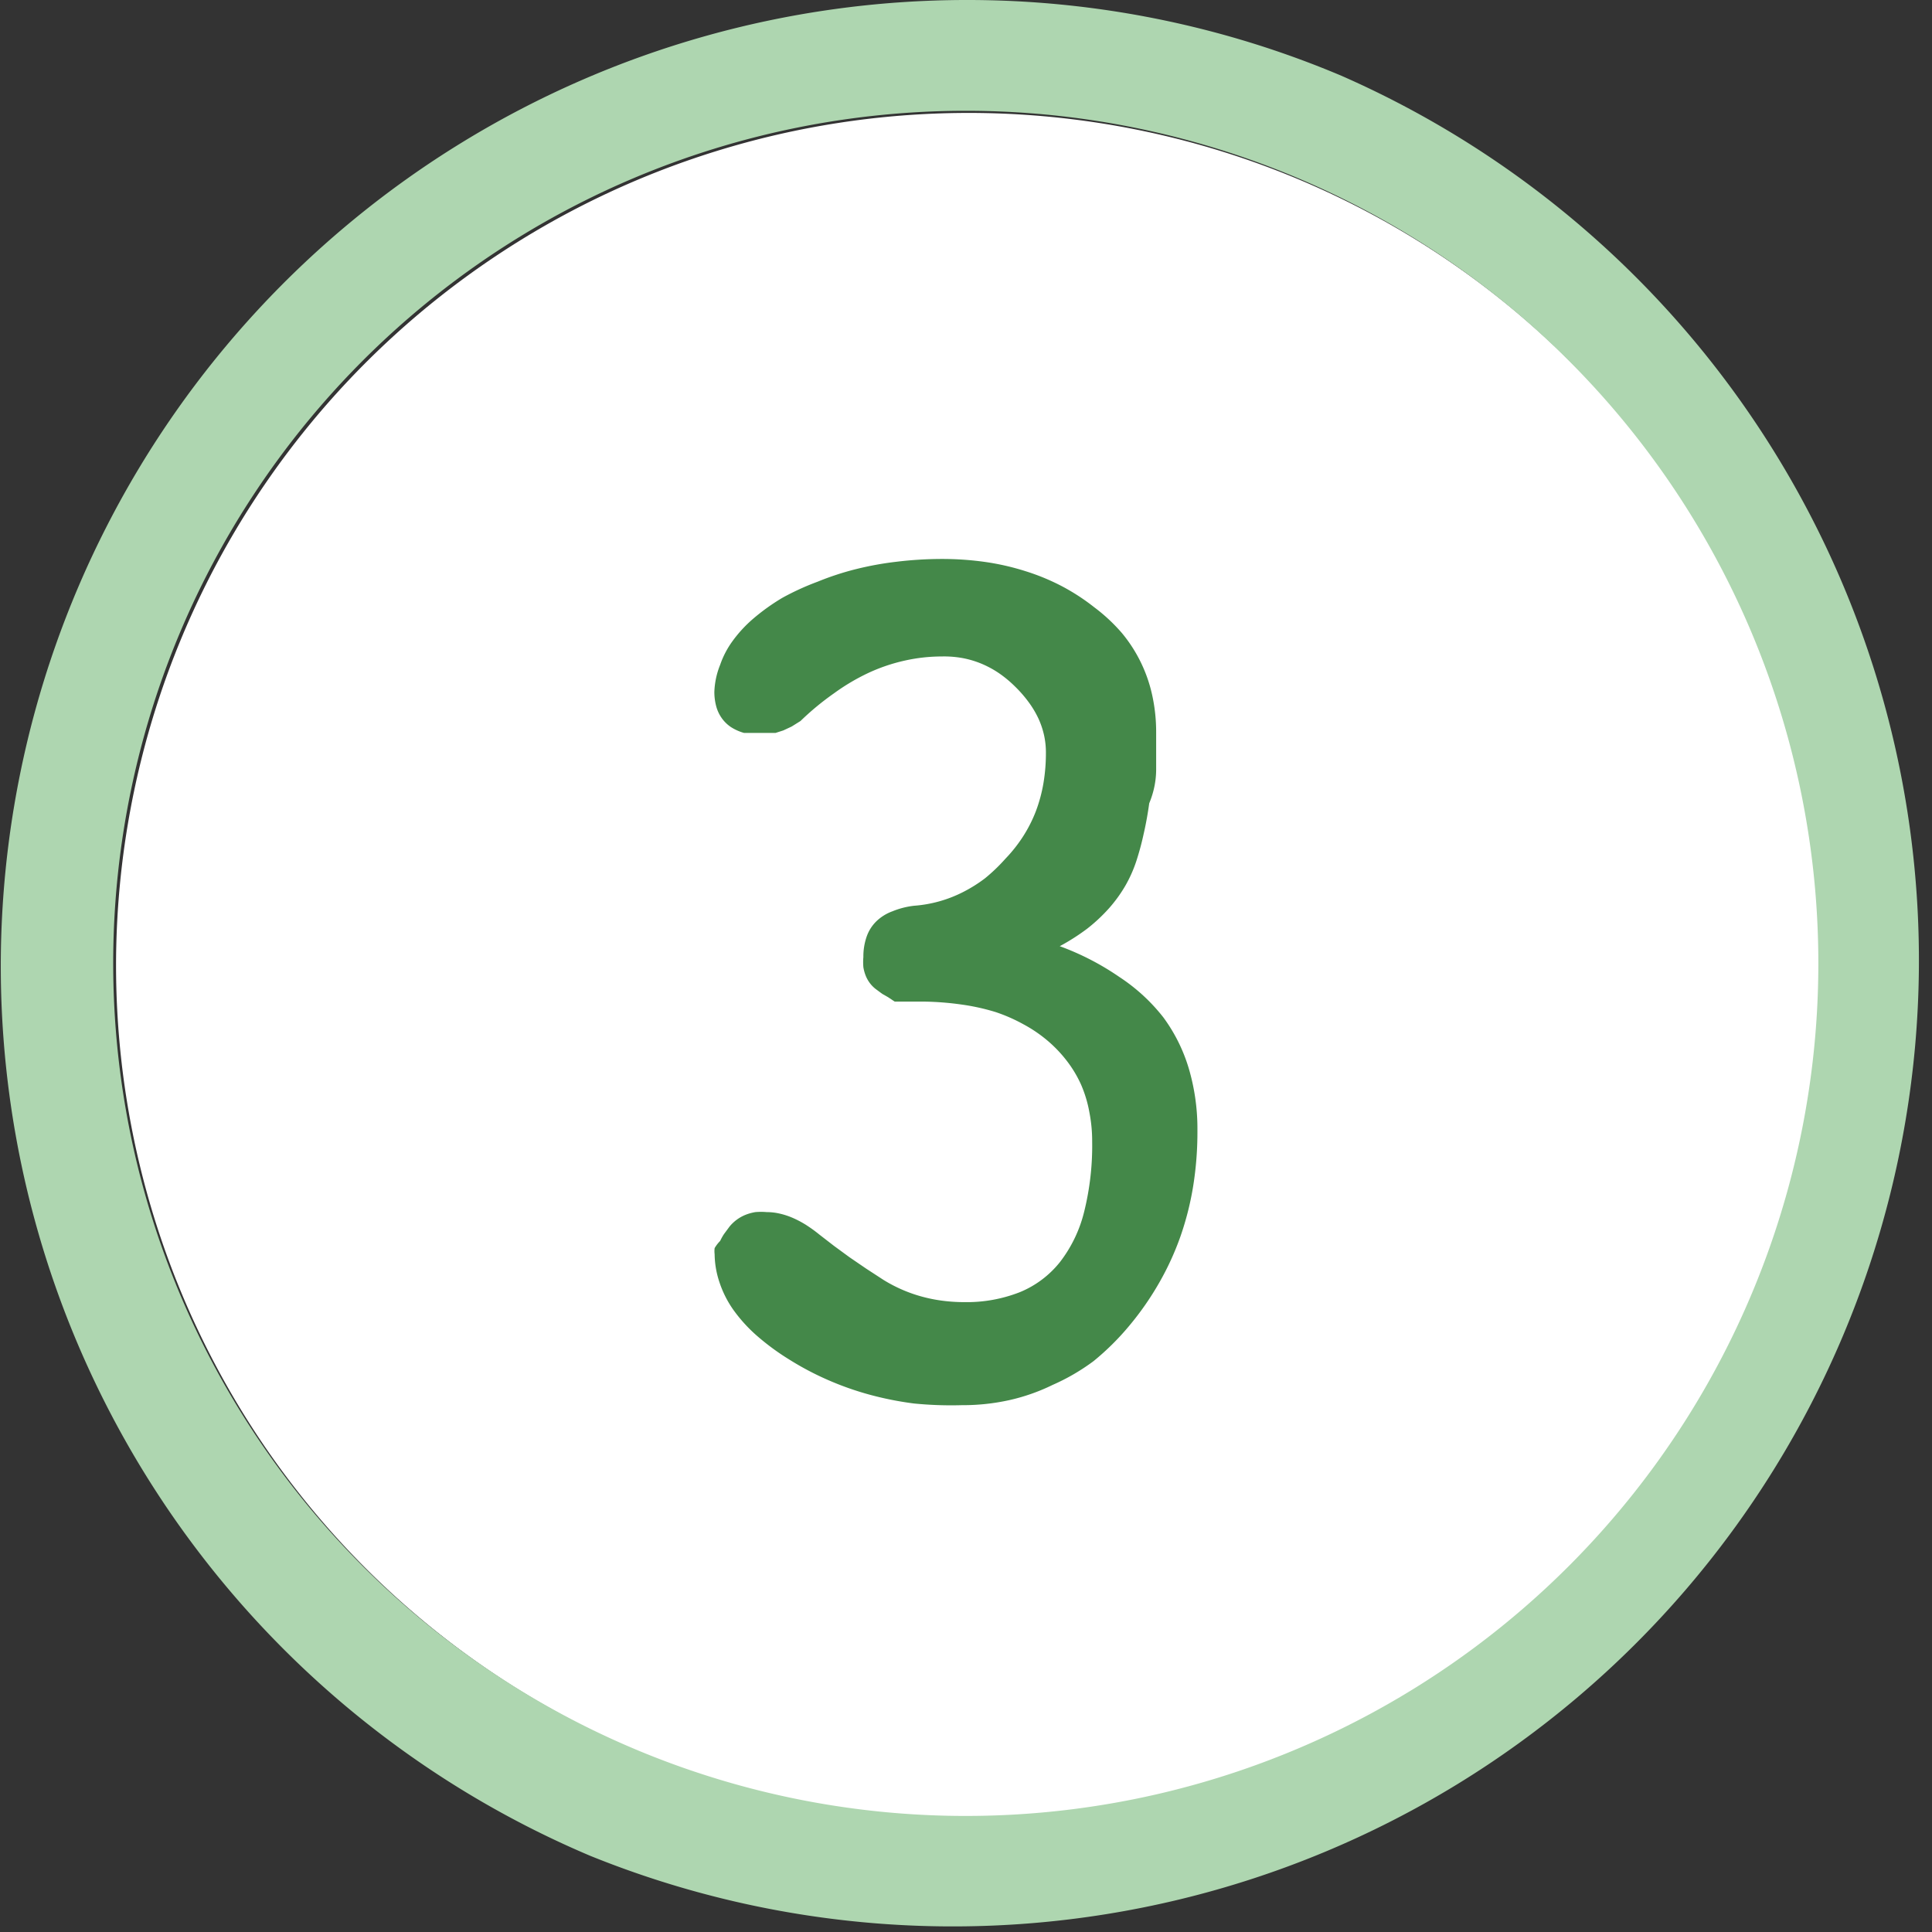 <svg xmlns="http://www.w3.org/2000/svg" viewBox="0 0 69.75 69.75"><rect x="0" y="0" width="69.75" height="69.75" fill="#333333" stroke="none"/><defs><style>.cls-1{fill:#fff;}.cls-2{fill:#aed6b0;}.cls-3{fill:#448849;}</style></defs><title>3_cards</title><g id="Livello_2" data-name="Livello 2"><g id="Livello_1-2" data-name="Livello 1"><path class="cls-1" d="M65.75,34.87a30.78,30.78,0,1,1-2.43-12A30.78,30.78,0,0,1,65.75,34.87Z"/><path class="cls-2" d="M34.88,4a30.78,30.78,0,1,1-12,2.43A30.78,30.78,0,0,1,34.88,4m0-4A34.88,34.88,0,0,0,21.31,67,34.88,34.88,0,0,0,48.44,2.74,34.68,34.68,0,0,0,34.88,0Z"/><path class="cls-3" d="M34,23.7a6.14,6.14,0,0,0-1.34.15,6.4,6.4,0,0,0-1.3.44,7.61,7.61,0,0,0-1.25.74,9.93,9.93,0,0,0-1.21,1l-.32.2-.3.14-.28.09-.26,0h-.25l-.23,0-.21,0-.19,0a1.75,1.75,0,0,1-.47-.21,1.28,1.28,0,0,1-.33-.32,1.34,1.34,0,0,1-.2-.42,2,2,0,0,1-.07-.53A2.86,2.86,0,0,1,26,24a3.25,3.25,0,0,1,.45-.86,4.69,4.69,0,0,1,.75-.81,7.54,7.54,0,0,1,1.05-.75A9.47,9.47,0,0,1,29.52,21a10.17,10.17,0,0,1,1.37-.45,11.54,11.54,0,0,1,1.48-.27A13.68,13.68,0,0,1,34,20.18a11.07,11.07,0,0,1,1.58.11,9,9,0,0,1,1.44.33,7.91,7.91,0,0,1,1.31.54,7.6,7.6,0,0,1,1.17.76,6.33,6.33,0,0,1,1,.93,5.26,5.26,0,0,1,1.1,2.26,6.2,6.2,0,0,1,.14,1.33q0,.7,0,1.33T41.49,29q-.08.58-.2,1.1a9.82,9.82,0,0,1-.27,1,4.77,4.77,0,0,1-.4.89,5.09,5.09,0,0,1-.59.81,6.06,6.06,0,0,1-.77.72,7.78,7.78,0,0,1-1,.64,9.61,9.61,0,0,1,2.15,1.11A6.62,6.62,0,0,1,42,36.73a6,6,0,0,1,.92,1.85,7.68,7.68,0,0,1,.31,2.22,12.3,12.3,0,0,1-.15,2,10.69,10.69,0,0,1-.46,1.83,10.15,10.15,0,0,1-.77,1.68,10.64,10.64,0,0,1-1.07,1.54,9.37,9.37,0,0,1-1.3,1.29A7.58,7.58,0,0,1,38,50a7.07,7.07,0,0,1-1.57.55,7.75,7.75,0,0,1-1.7.18A13.65,13.65,0,0,1,33,50.67a11.84,11.84,0,0,1-1.61-.32,10.84,10.84,0,0,1-1.5-.53,10.56,10.56,0,0,1-1.4-.74,8.77,8.77,0,0,1-1.18-.87,5.49,5.49,0,0,1-.84-.93,3.79,3.79,0,0,1-.5-1,3.27,3.27,0,0,1-.17-1,.88.88,0,0,1,0-.22A1.3,1.3,0,0,1,26,44.8a2,2,0,0,1,.14-.25l.2-.27a1.45,1.45,0,0,1,.57-.42,1.75,1.75,0,0,1,.36-.1,2.35,2.35,0,0,1,.41,0,2.07,2.07,0,0,1,.45.05,2.65,2.65,0,0,1,.47.15,3.65,3.65,0,0,1,.48.25,5.18,5.18,0,0,1,.5.36l.53.41.56.41.6.41.63.41a5.28,5.28,0,0,0,.67.35,5.2,5.2,0,0,0,.71.25,5.46,5.46,0,0,0,.75.15,6.07,6.07,0,0,0,.79.05,5.24,5.24,0,0,0,2-.36,3.59,3.59,0,0,0,1.45-1.09,4.87,4.87,0,0,0,.87-1.81,9.89,9.89,0,0,0,.29-2.53,5.42,5.42,0,0,0-.1-1.06,4.48,4.48,0,0,0-.3-1,4.26,4.26,0,0,0-.5-.84,4.73,4.73,0,0,0-.7-.74,5,5,0,0,0-.88-.6,6,6,0,0,0-1-.44,7.84,7.84,0,0,0-1.21-.27,10.77,10.77,0,0,0-1.38-.11l-.28,0-.24,0-.21,0-.17,0-.16,0L32.06,36l-.21-.12-.23-.17a1.13,1.13,0,0,1-.21-.21,1.18,1.18,0,0,1-.15-.26,1.48,1.48,0,0,1-.09-.32,2.1,2.1,0,0,1,0-.37,2.17,2.17,0,0,1,.12-.74,1.43,1.43,0,0,1,.35-.55,1.64,1.64,0,0,1,.58-.36A2.94,2.94,0,0,1,33,32.7a4.64,4.64,0,0,0,1.76-.49,5.21,5.21,0,0,0,.8-.5A6.36,6.36,0,0,0,36.3,31a5.26,5.26,0,0,0,.64-.81,5,5,0,0,0,.46-.91,5.44,5.44,0,0,0,.27-1,6.53,6.53,0,0,0,.09-1.11,2.9,2.9,0,0,0-.07-.64,3,3,0,0,0-.21-.61,3.49,3.49,0,0,0-.35-.58,4.5,4.5,0,0,0-.49-.56,4.19,4.19,0,0,0-.58-.48,3.59,3.59,0,0,0-.63-.34,3.44,3.44,0,0,0-.67-.2A3.73,3.73,0,0,0,34,23.7Z"/></g></g></svg>
